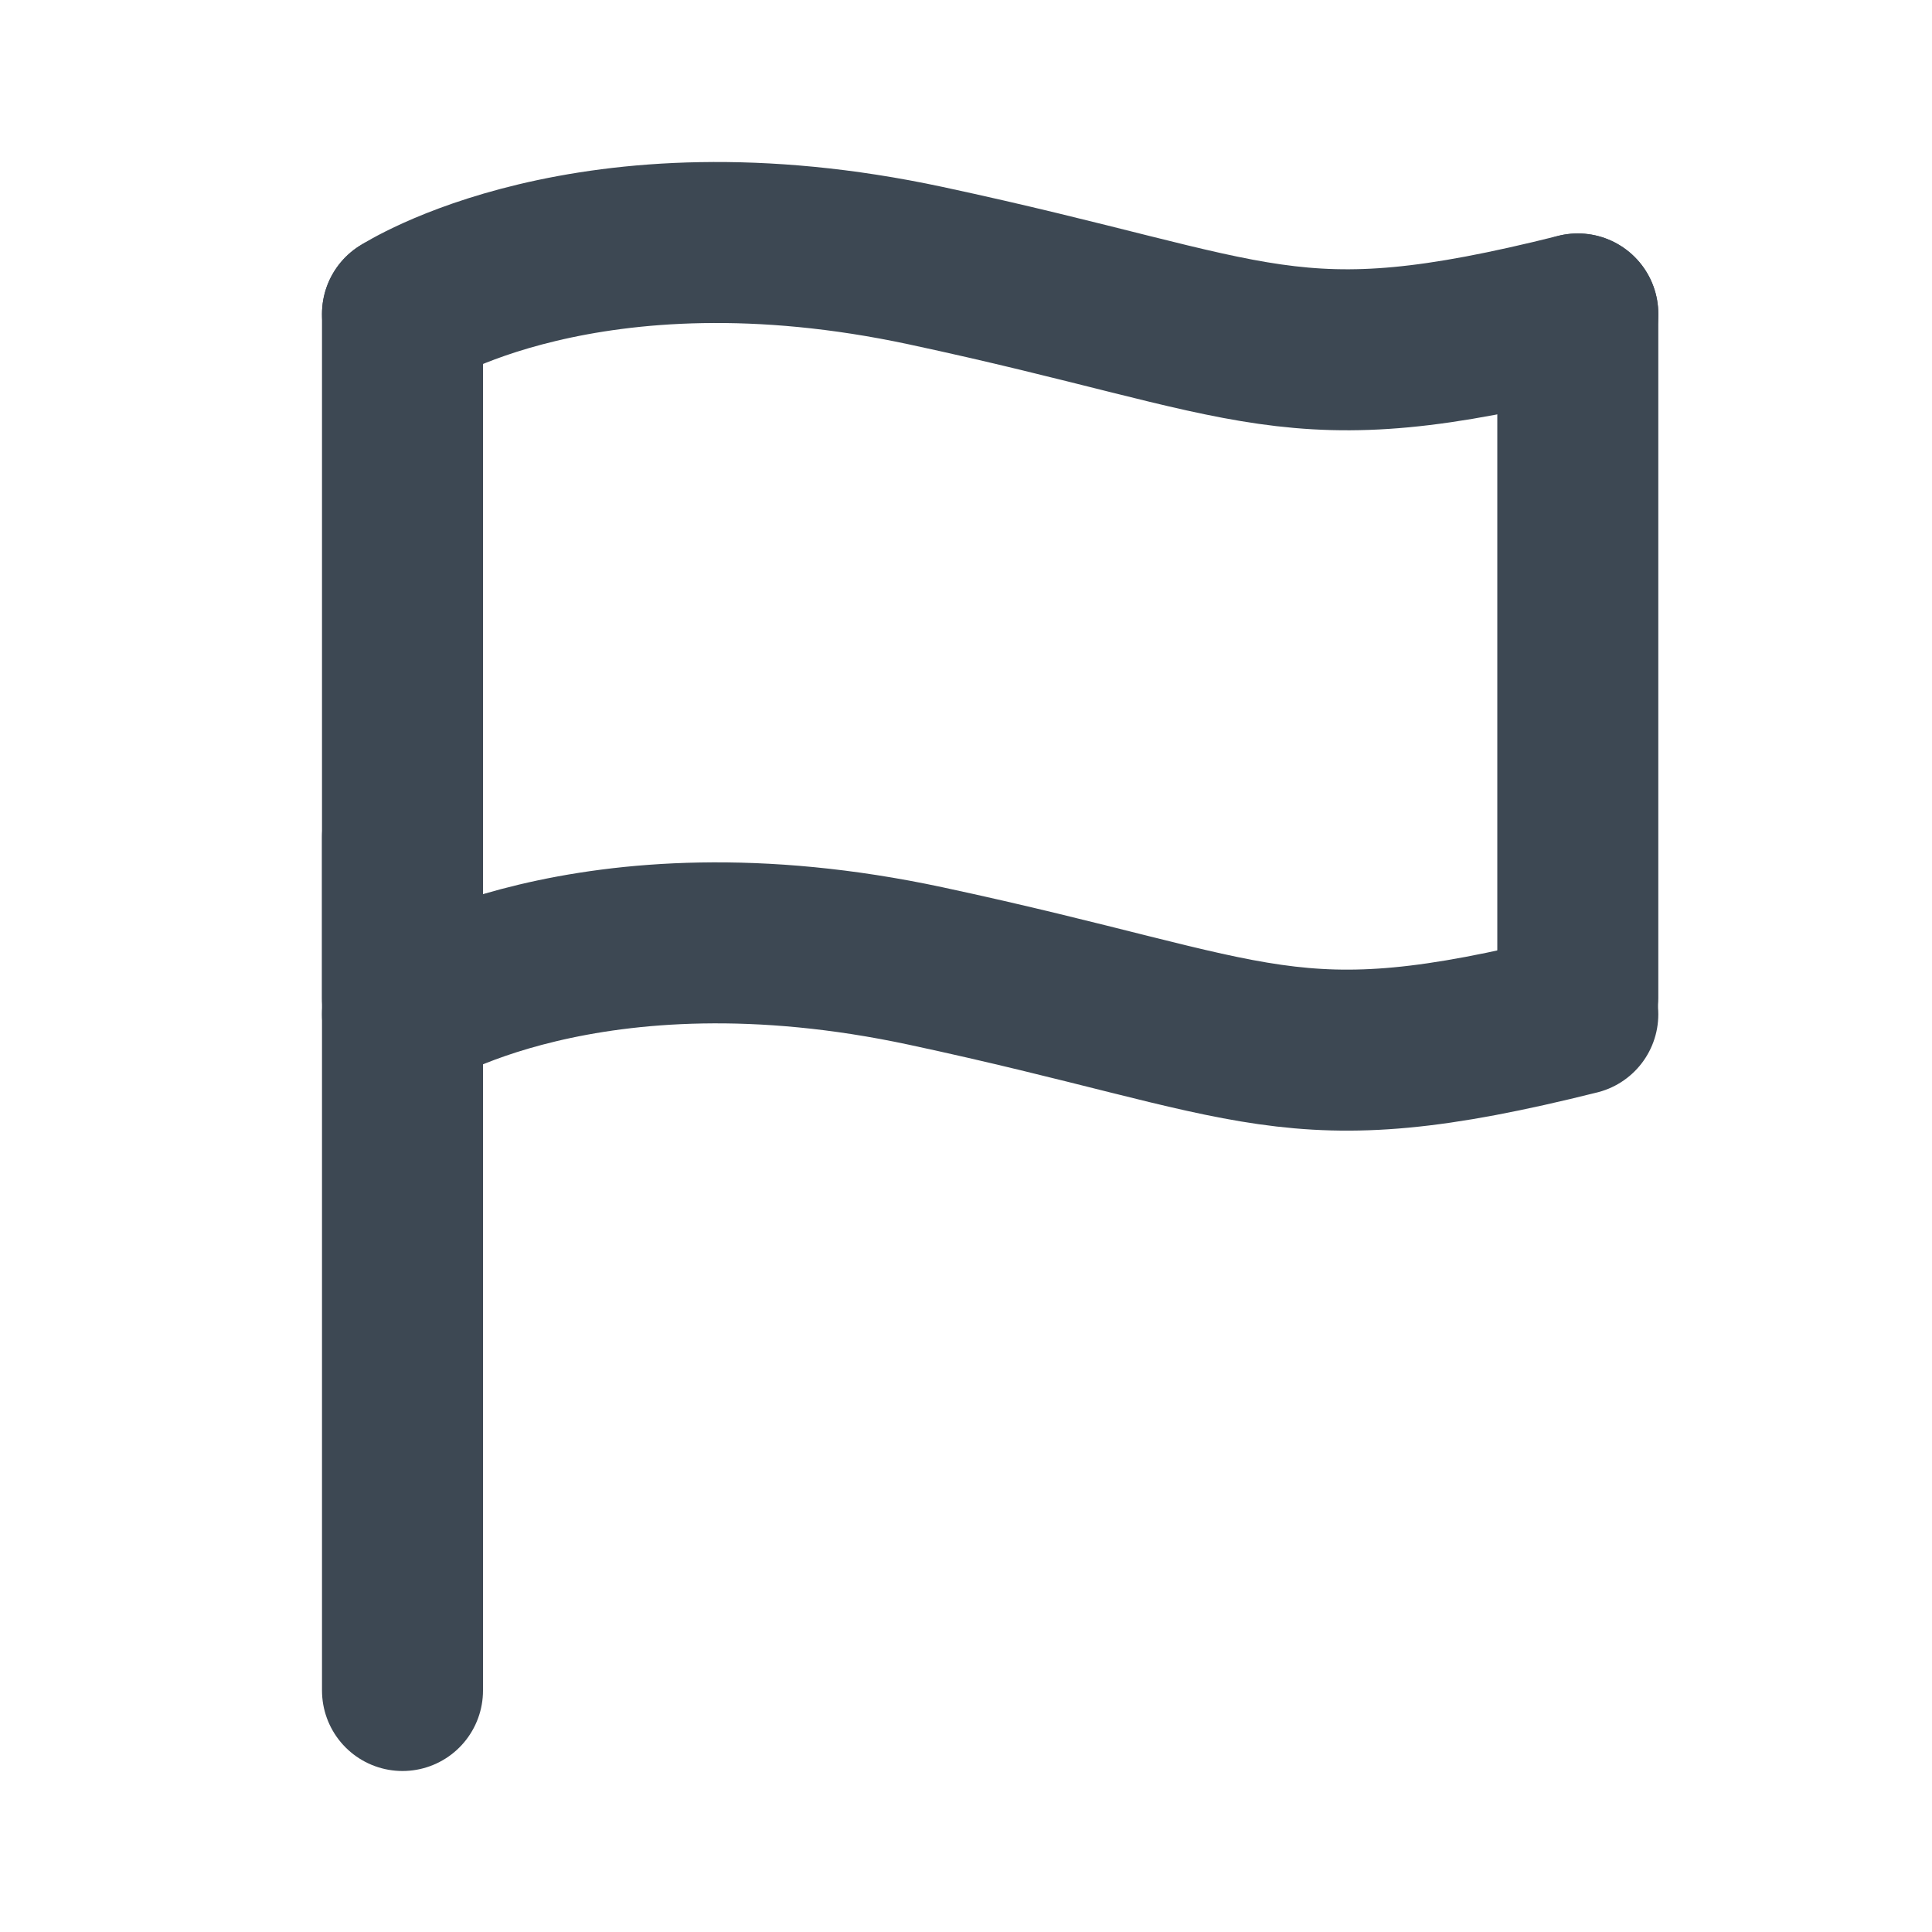 <svg width="24" height="24" viewBox="0 0 24 24" fill="none" xmlns="http://www.w3.org/2000/svg">
<g clip-path="url(#clip0)">
<path d="M5 3.9V12.4" stroke="#3D4853" stroke-width="2" stroke-miterlimit="10" stroke-linecap="round" stroke-linejoin="round"/>
<path d="M19.6 3.9V12.4" stroke="#3D4853" stroke-width="2" stroke-miterlimit="10" stroke-linecap="round" stroke-linejoin="round"/>
<path d="M5 3.9C5 3.9 7.3 2.4 11.5 3.3C15.7 4.2 16 4.8 19.6 3.9" stroke="#3D4853" stroke-width="2" stroke-miterlimit="10" stroke-linecap="round" stroke-linejoin="round"/>
<path d="M5 12.6C5 12.6 7.3 11.1 11.5 12C15.7 12.9 16 13.5 19.6 12.6" stroke="#3D4853" stroke-width="2" stroke-miterlimit="10" stroke-linecap="round" stroke-linejoin="round"/>
<path d="M5 21V10.4" stroke="#3D4853" stroke-width="2" stroke-miterlimit="10" stroke-linecap="round" stroke-linejoin="round"/>
</g>
<defs>
<clipPath id="clip0">
<rect width="16.6" height="20" fill="white" transform="translate(4 2)"/>
</clipPath>
</defs>
</svg>
